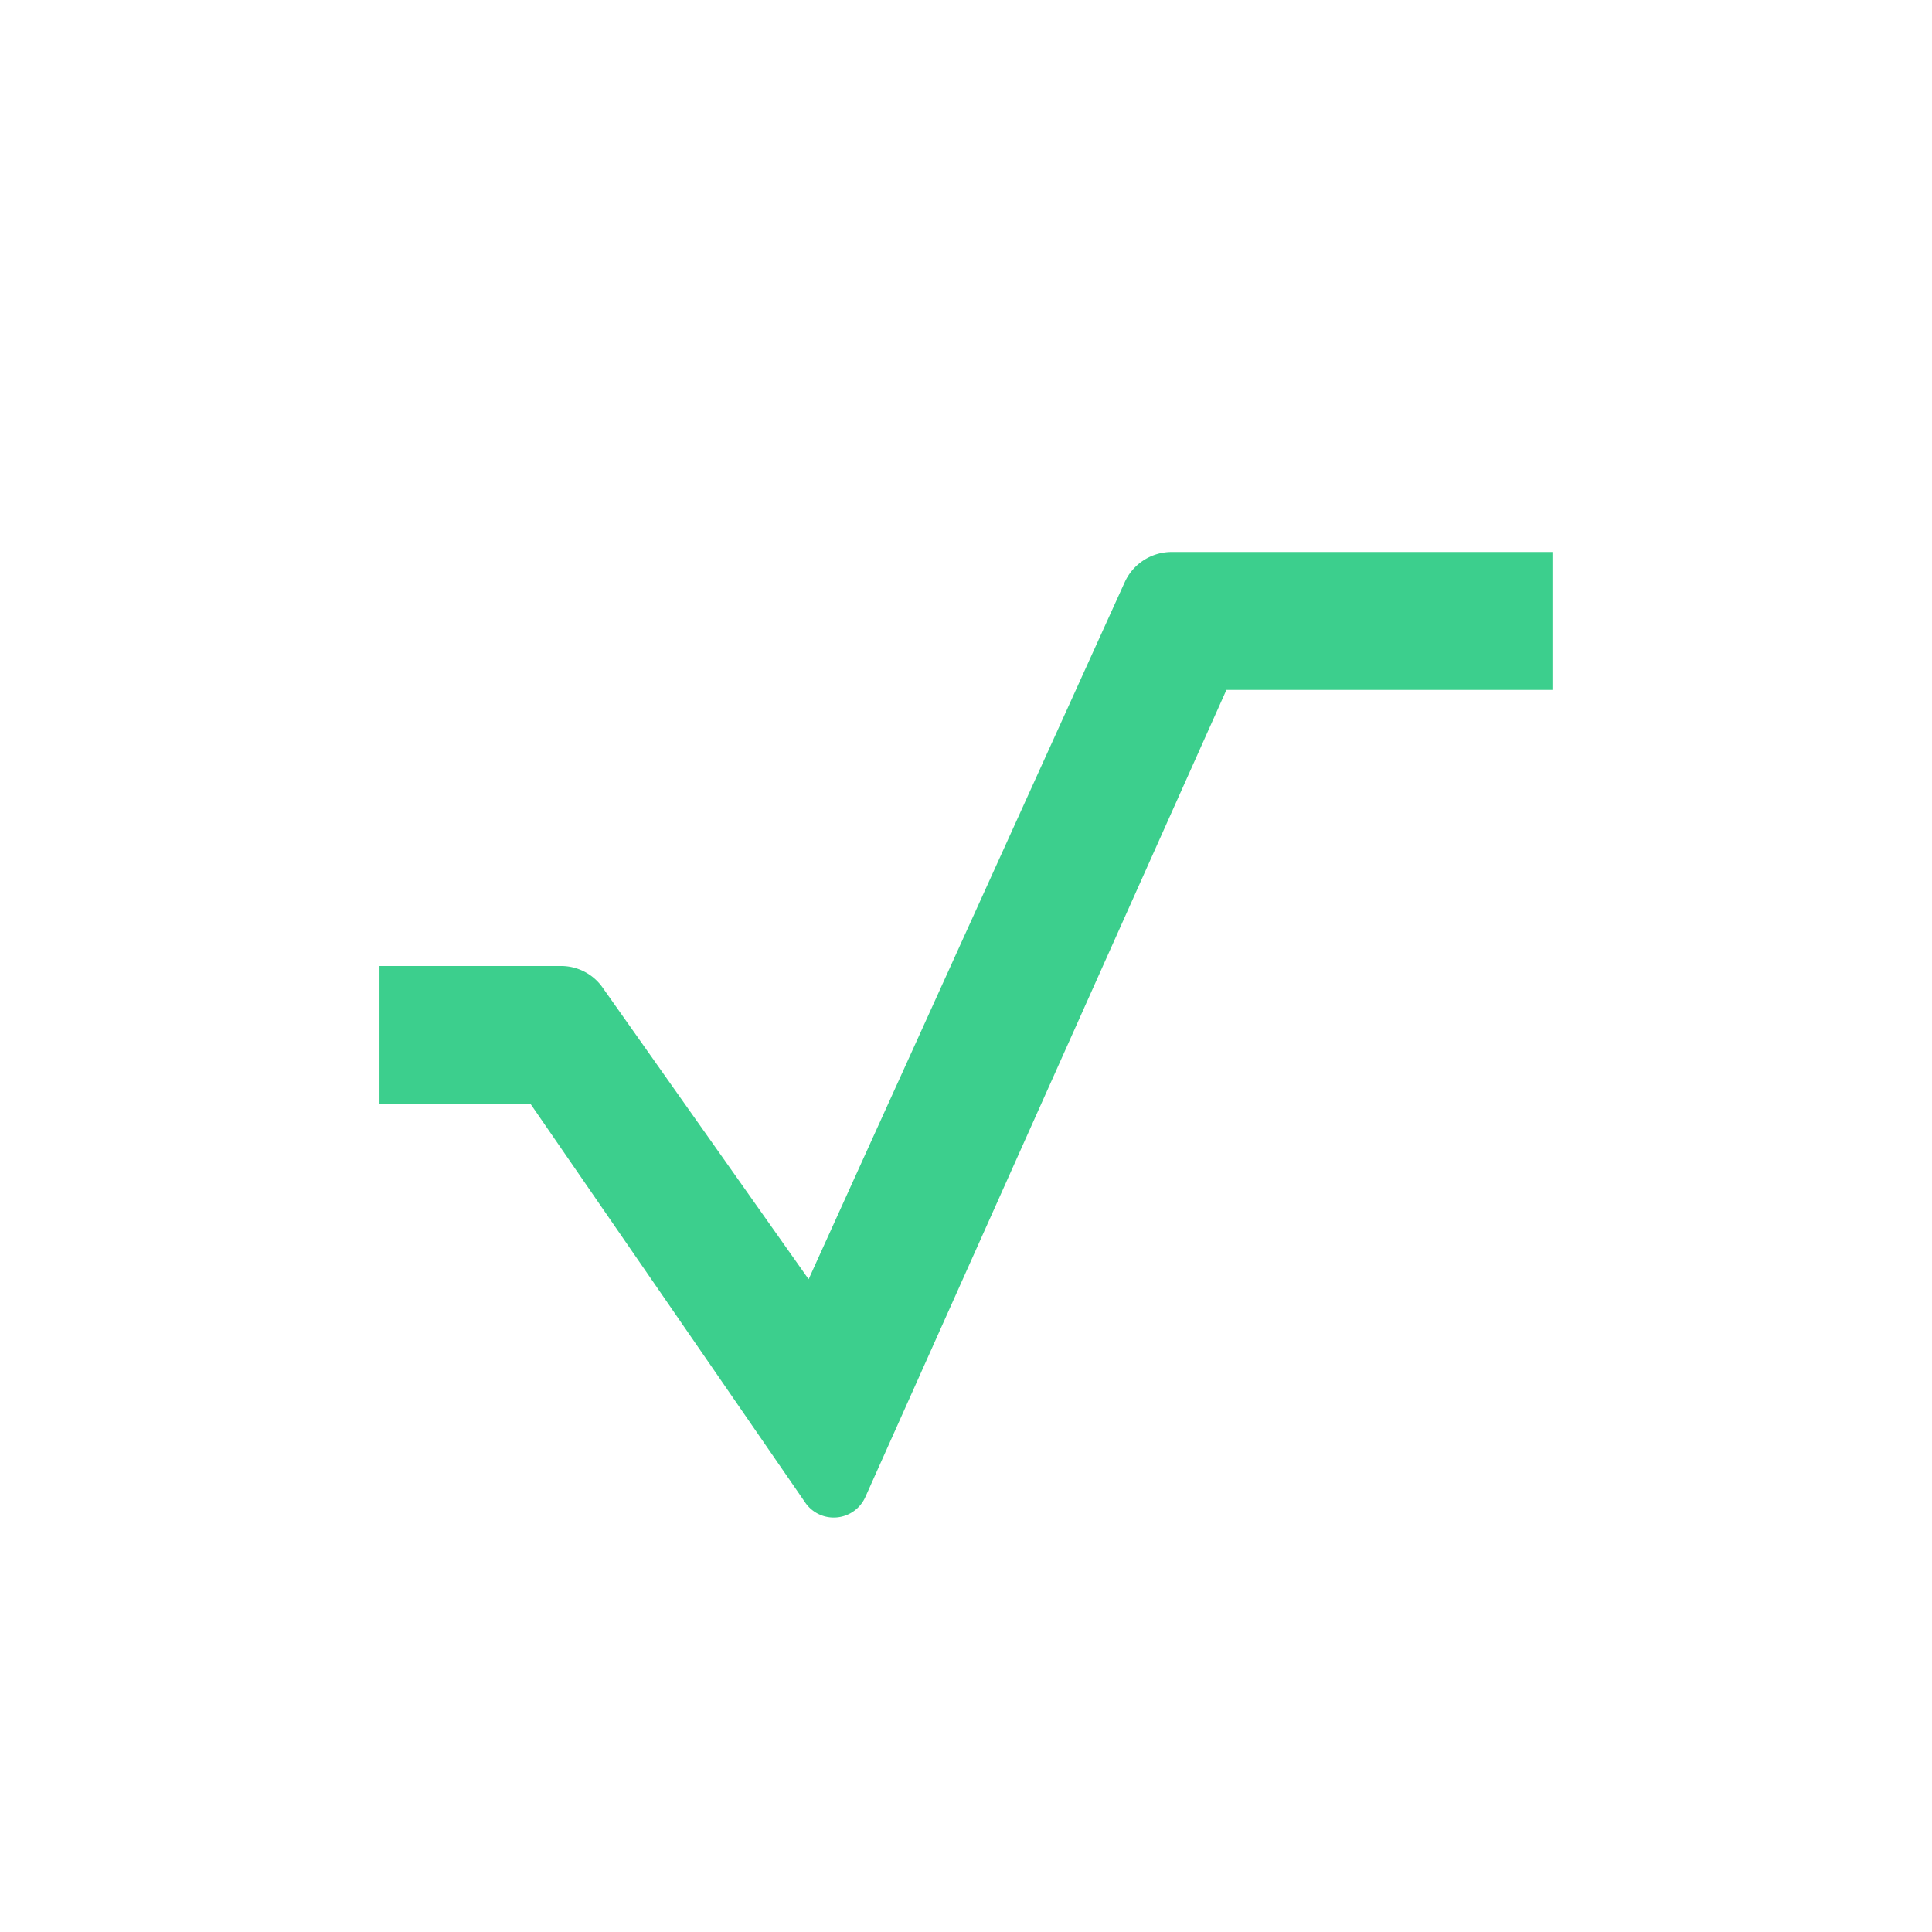 <?xml version="1.0" encoding="iso-8859-1"?>
<!-- Generator: www.svgicons.com -->
<svg xmlns="http://www.w3.org/2000/svg" width="800" height="800" viewBox="0 0 24 24">
<path fill="#3CCF8D" d="M4.714 13.714V12H6.96a.63.63 0 0 1 .518.257l2.567 3.634l3.926-8.657a.64.64 0 0 1 .583-.377h4.731V8.57h-4.05L10.748 18.6a.43.43 0 0 1-.737.077l-3.42-4.963z"/>
</svg>